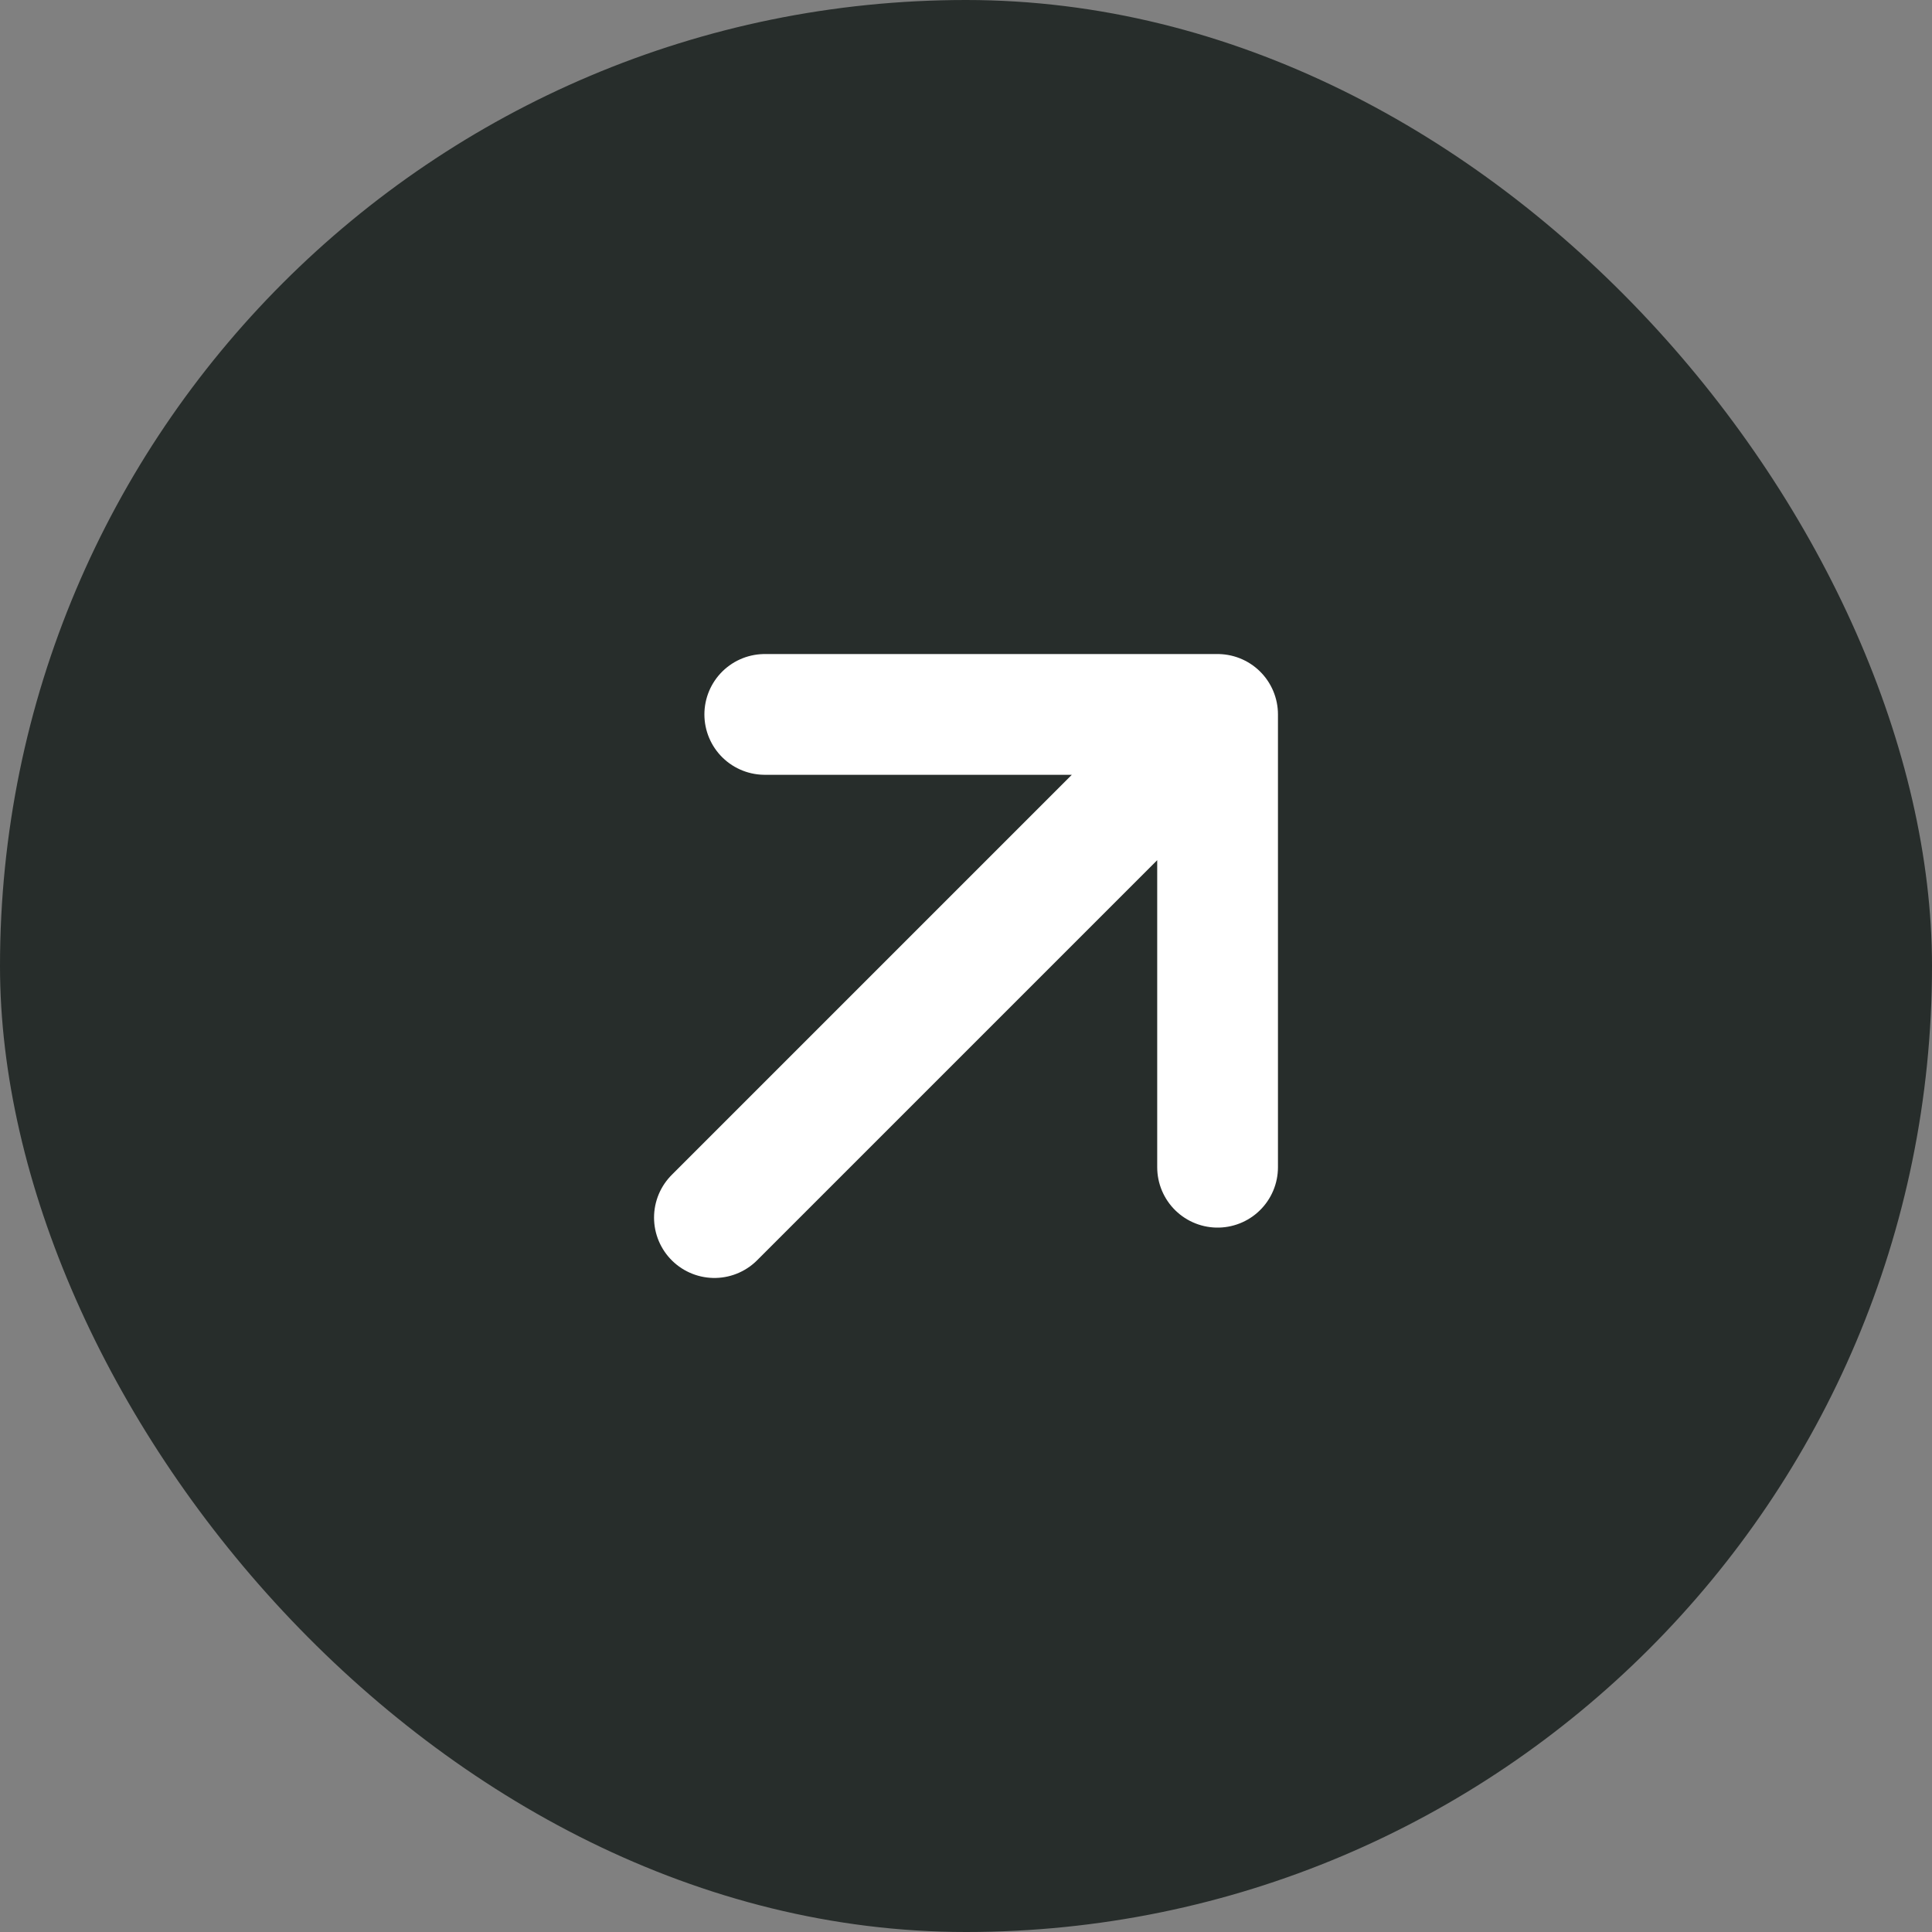 <svg width="32" height="32" viewBox="0 0 32 32" fill="none" xmlns="http://www.w3.org/2000/svg">
<rect x="0" y="0" width="32" height="32" fill="#808080" stroke="none"/>
<rect width="32" height="32" rx="16" fill="#272D2B"/>
<path d="M20.167 11.833L11.833 20.167M20.167 11.833H12.667M20.167 11.833V19.333" stroke="white" stroke-width="2" stroke-linecap="round" stroke-linejoin="round"/>
</svg>
